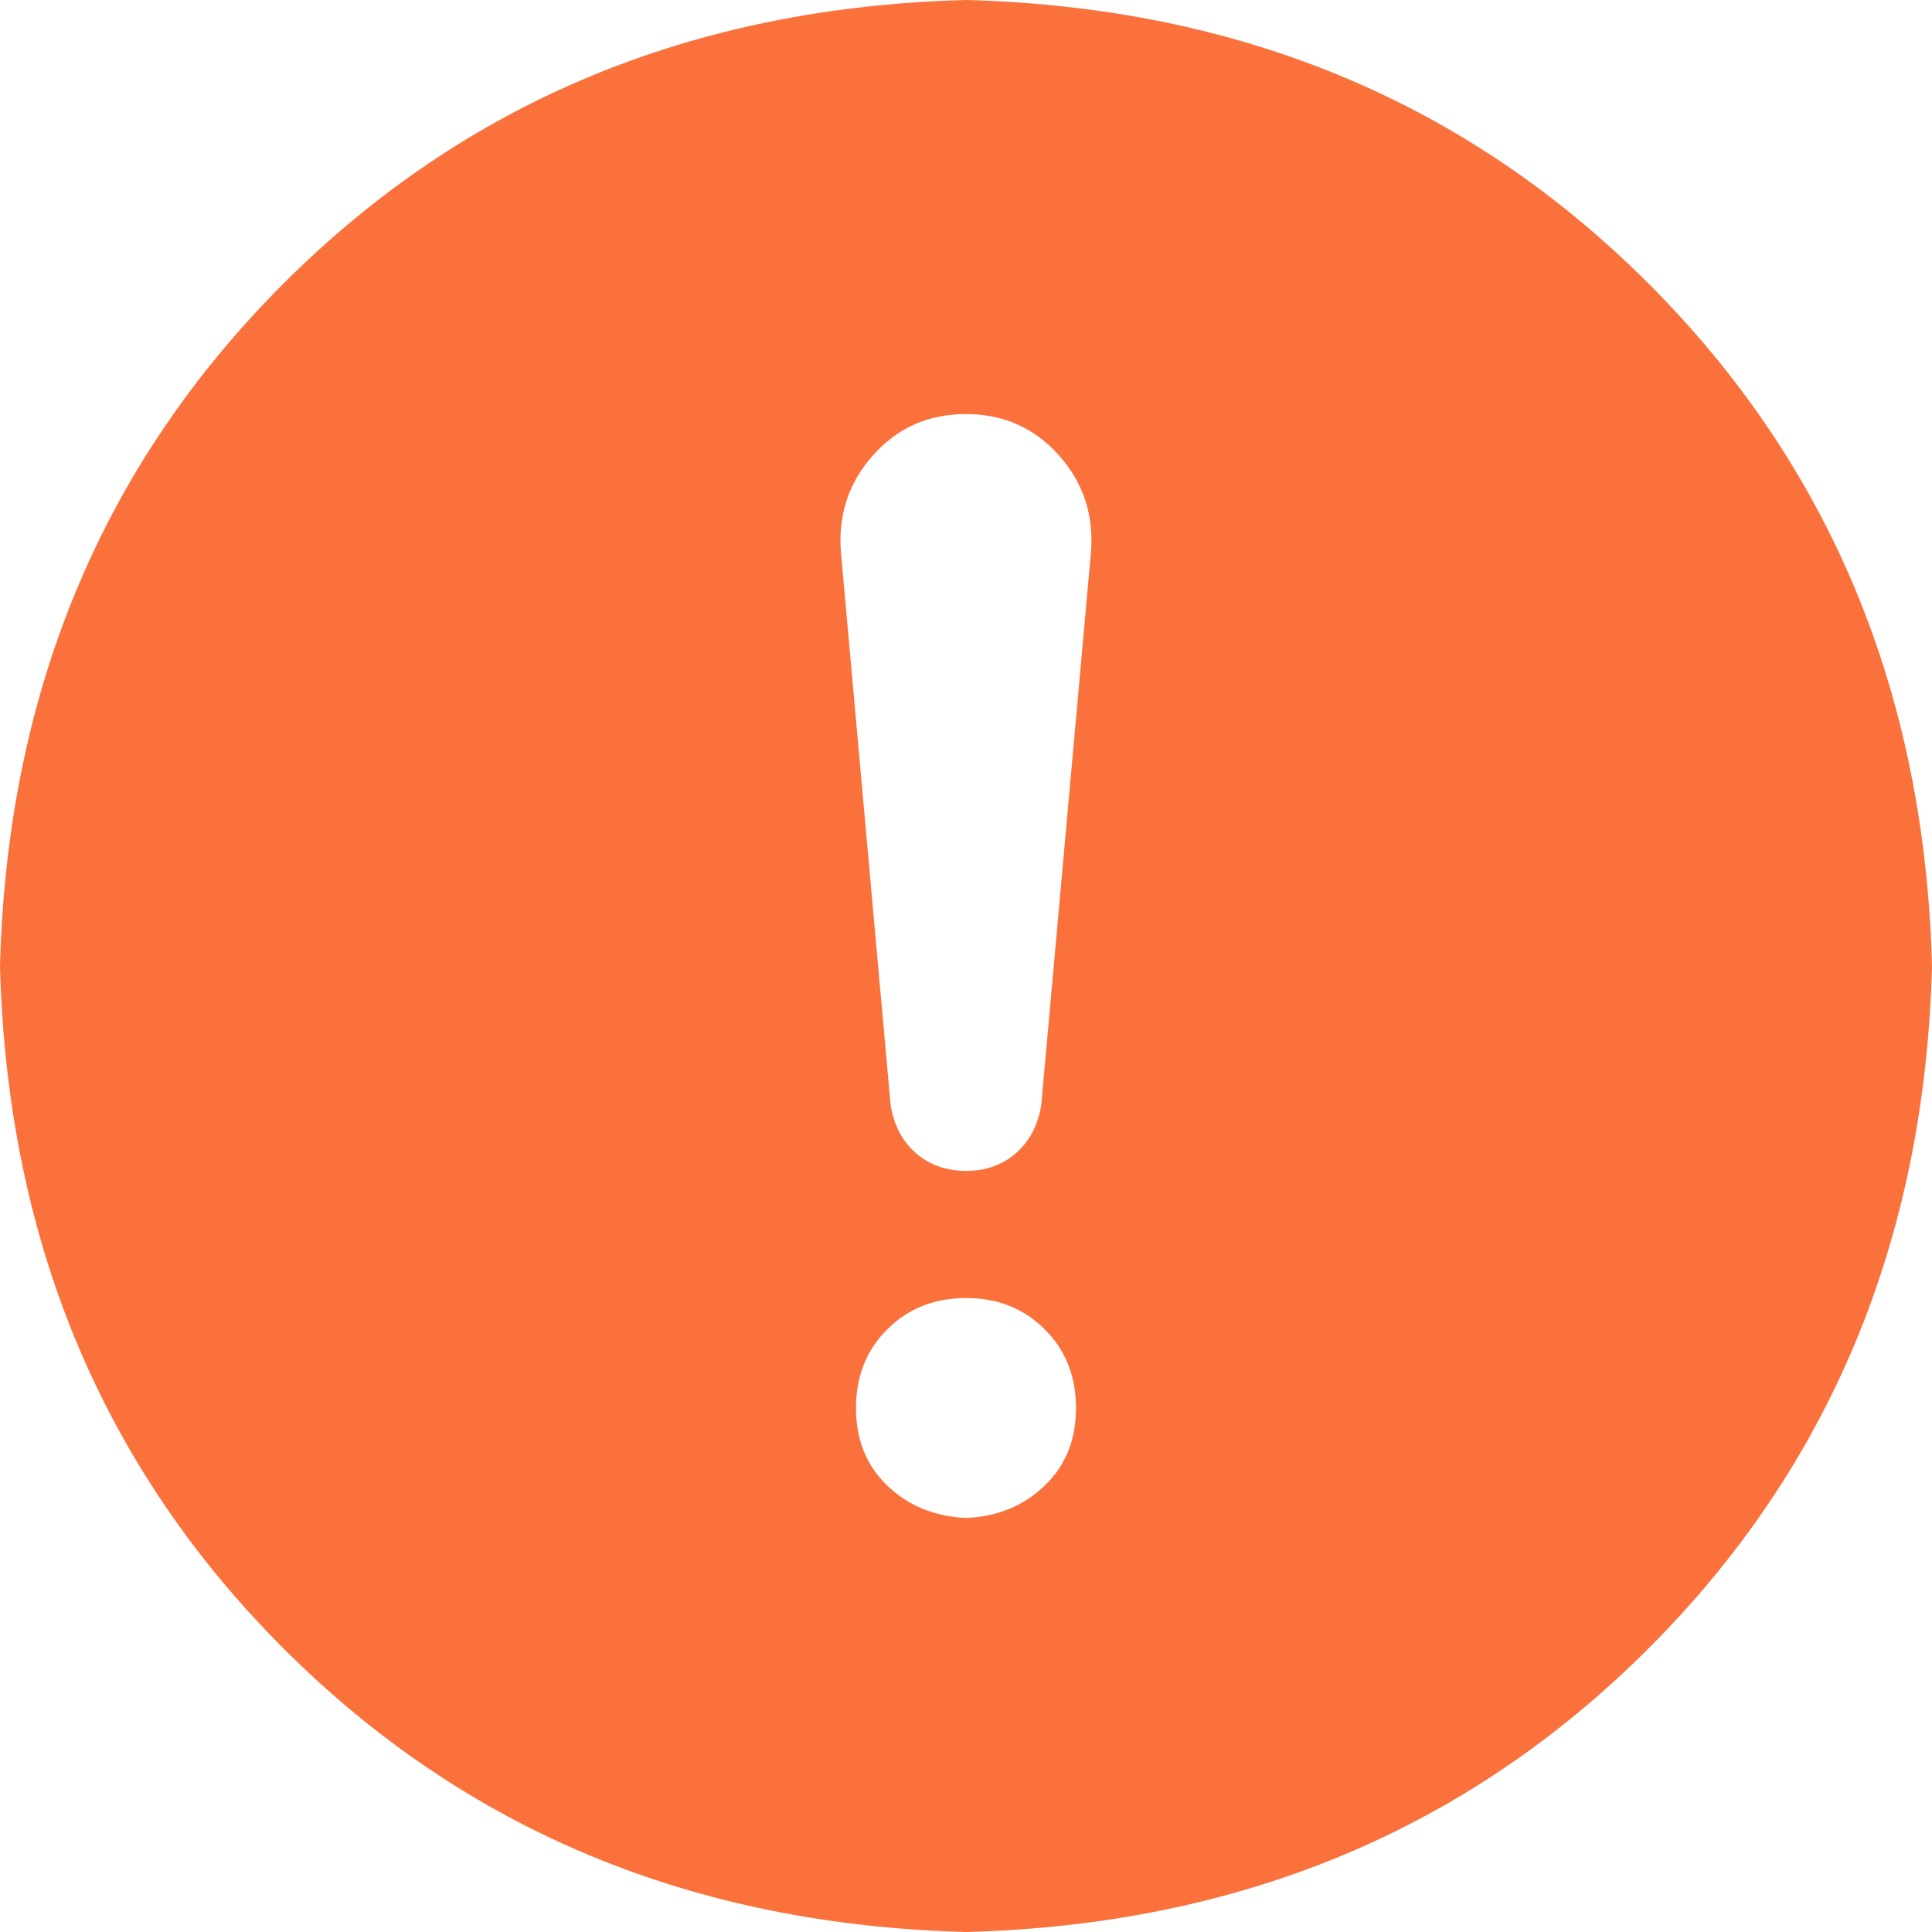 <svg xmlns="http://www.w3.org/2000/svg" xmlns:xlink="http://www.w3.org/1999/xlink" fill="none" version="1.1" width="16" height="16" viewBox="0 0 16 16"><g><g><path d="M8,0C10.262,0.059,12.146,0.842,13.652,2.348C15.158,3.854,15.941,5.738,16,8C15.941,10.262,15.158,12.146,13.652,13.652C12.146,15.158,10.262,15.941,8,16C5.738,15.941,3.854,15.158,2.348,13.652C0.842,12.146,0.059,10.262,0,8C0.059,5.738,0.842,3.854,2.348,2.348C3.854,0.842,5.738,0.059,8,0C8,0,8,0,8,0ZM8,3.429C7.69,3.429,7.434,3.542,7.232,3.768C7.03,3.994,6.94,4.262,6.964,4.571C6.964,4.571,7.375,9.143,7.375,9.143C7.399,9.31,7.467,9.444,7.58,9.545C7.693,9.646,7.833,9.696,7.999,9.697C8.166,9.697,8.306,9.646,8.419,9.545C8.532,9.443,8.6,9.309,8.624,9.143C8.624,9.143,9.035,4.571,9.035,4.571C9.059,4.262,8.97,3.994,8.767,3.768C8.564,3.542,8.308,3.429,7.999,3.429C7.999,3.429,8,3.429,8,3.429C8,3.429,8,3.429,8,3.429ZM8,12.571C8.262,12.56,8.479,12.47,8.652,12.303C8.825,12.137,8.911,11.922,8.911,11.661C8.911,11.399,8.825,11.181,8.652,11.009C8.479,10.836,8.262,10.749,8,10.75C7.738,10.75,7.521,10.836,7.348,11.009C7.175,11.181,7.089,11.398,7.089,11.661C7.089,11.923,7.175,12.137,7.348,12.303C7.521,12.47,7.738,12.559,8,12.571C8,12.571,8,12.571,8,12.571Z" fill="#FB713C" fill-opacity="1"/></g></g></svg>
